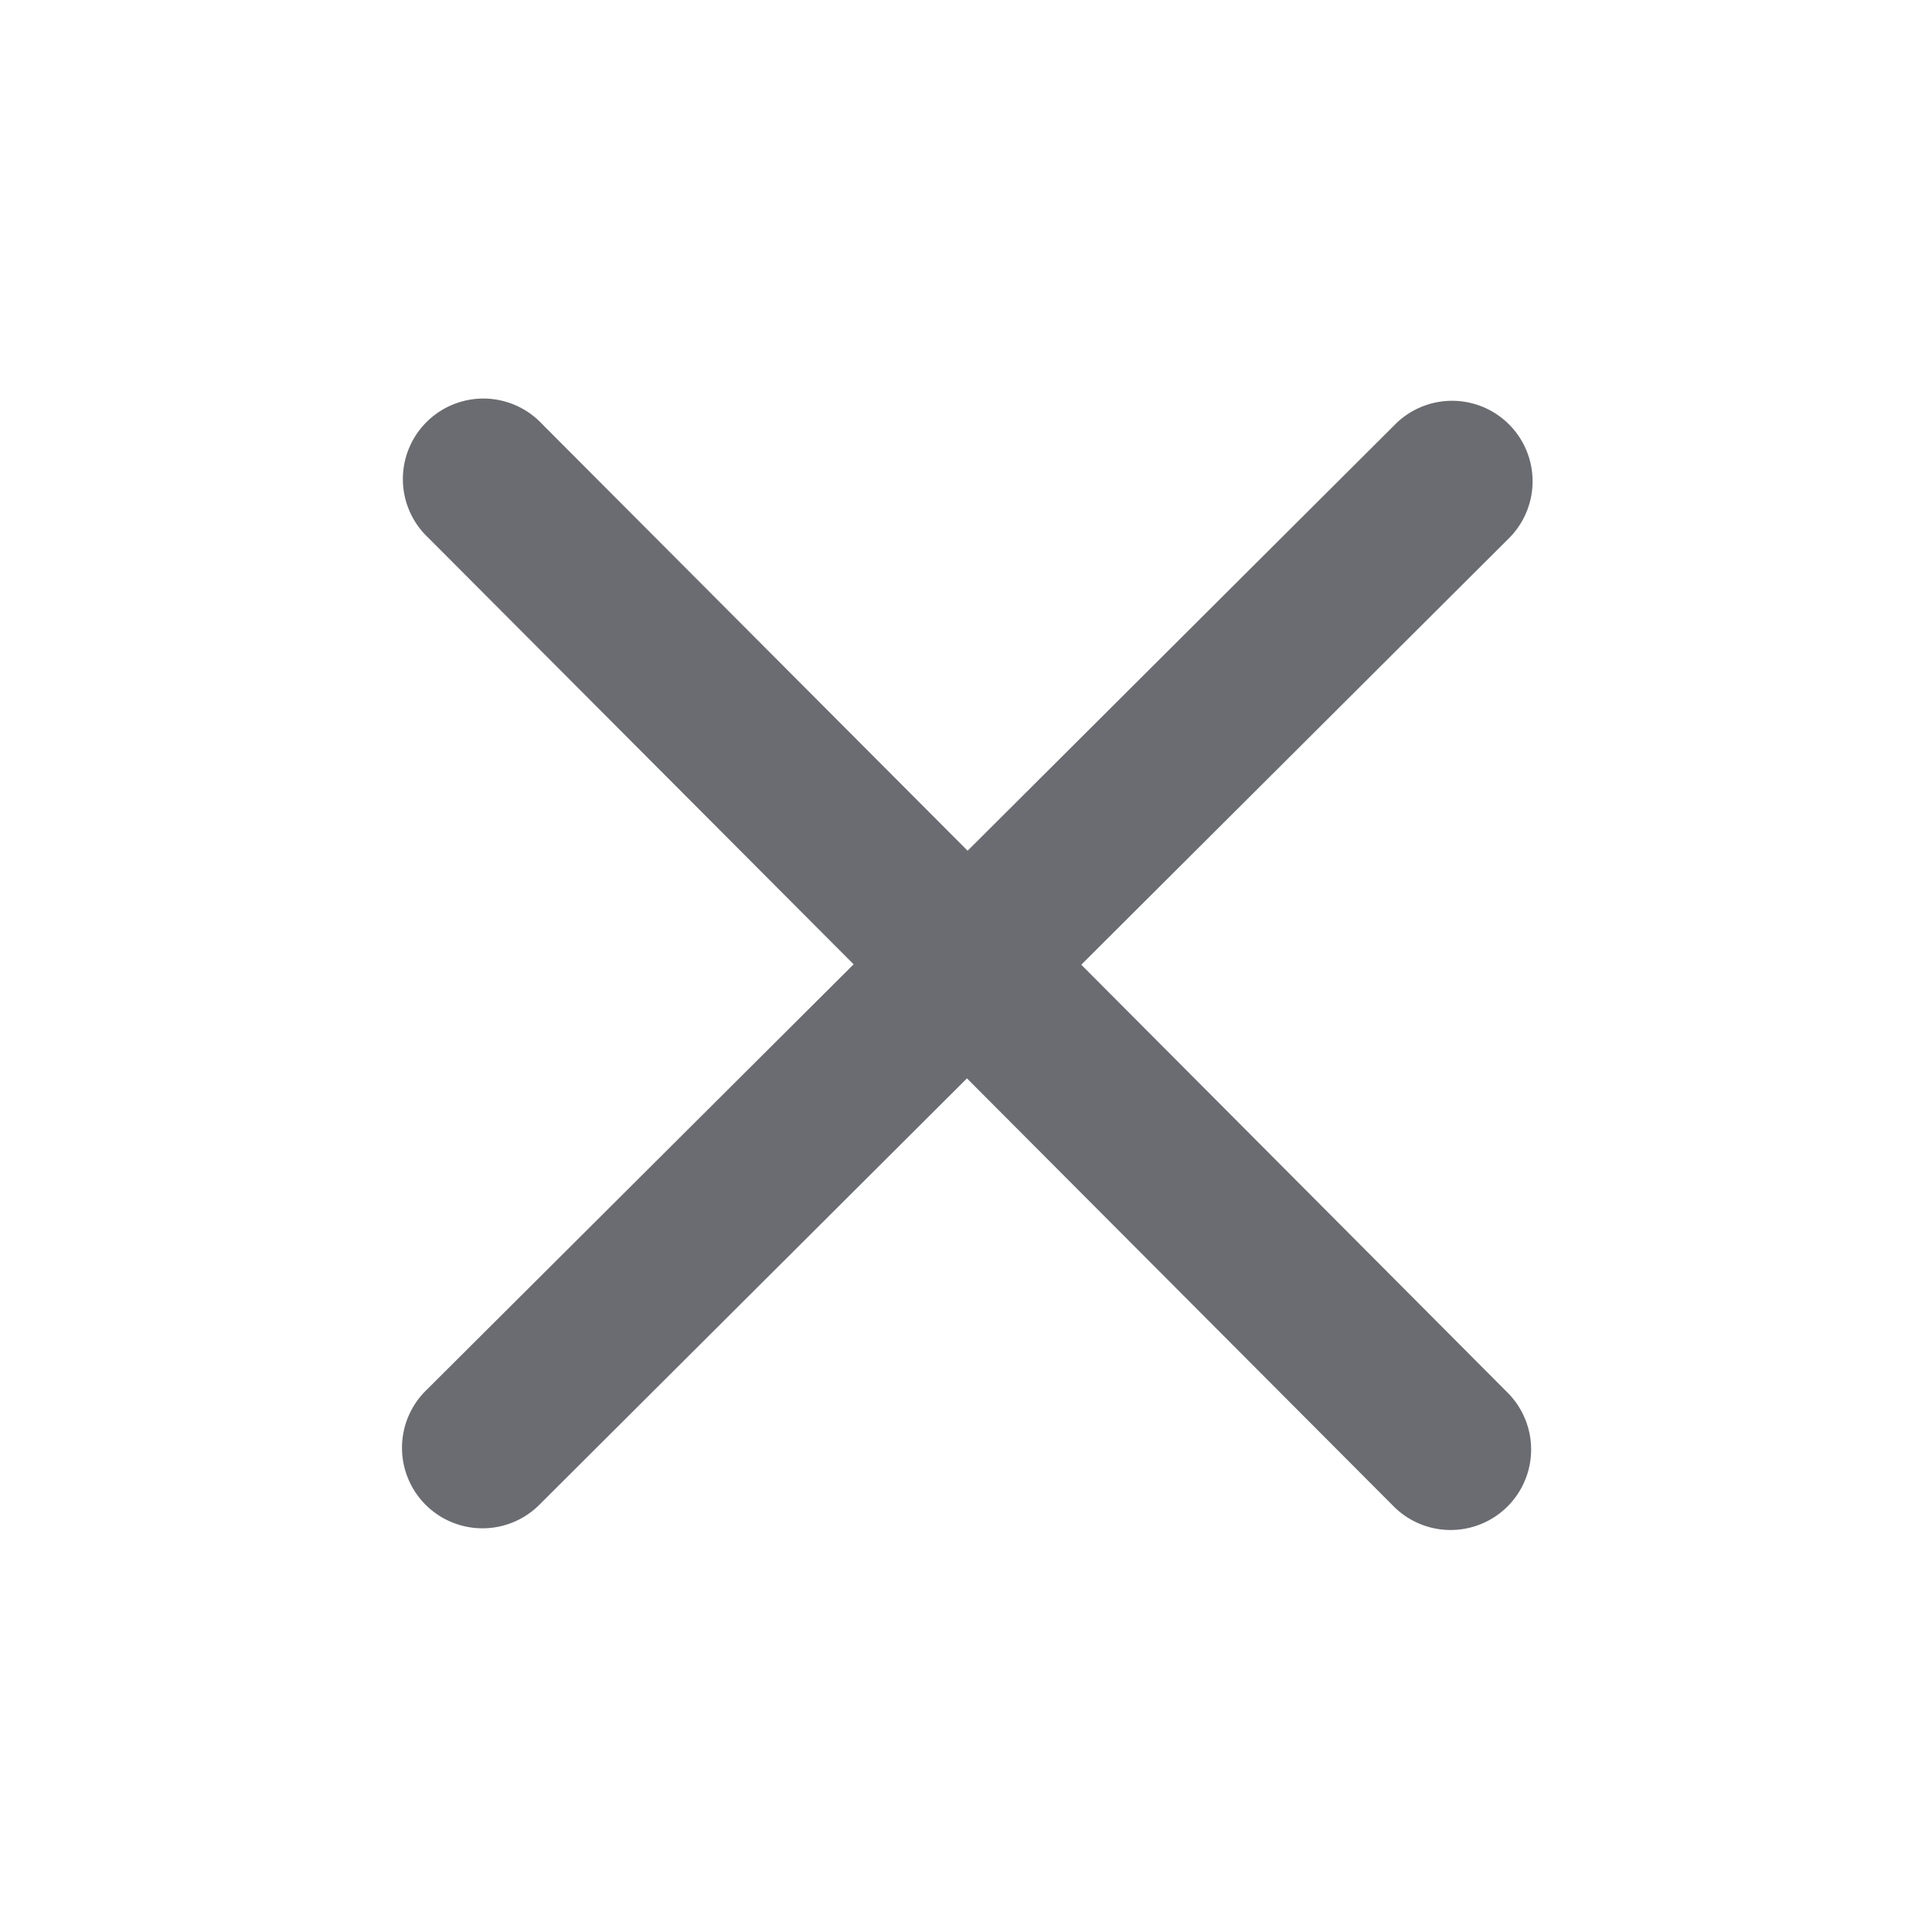 <svg xmlns="http://www.w3.org/2000/svg" width="24" height="24" fill="none" viewBox="0 0 24 24">
  <path fill="#6B6C72" d="M13.432 11.984l5.3-5.285a1 1 0 10-1.412-1.416l-5.3 5.285-5.285-5.3a1 1 0 10-1.416 1.411l5.285 5.3L5.3 17.265a1 1 0 101.412 1.416l5.3-5.285L17.3 18.7a1 1 0 101.416-1.412l-5.284-5.304z"/>
</svg>

